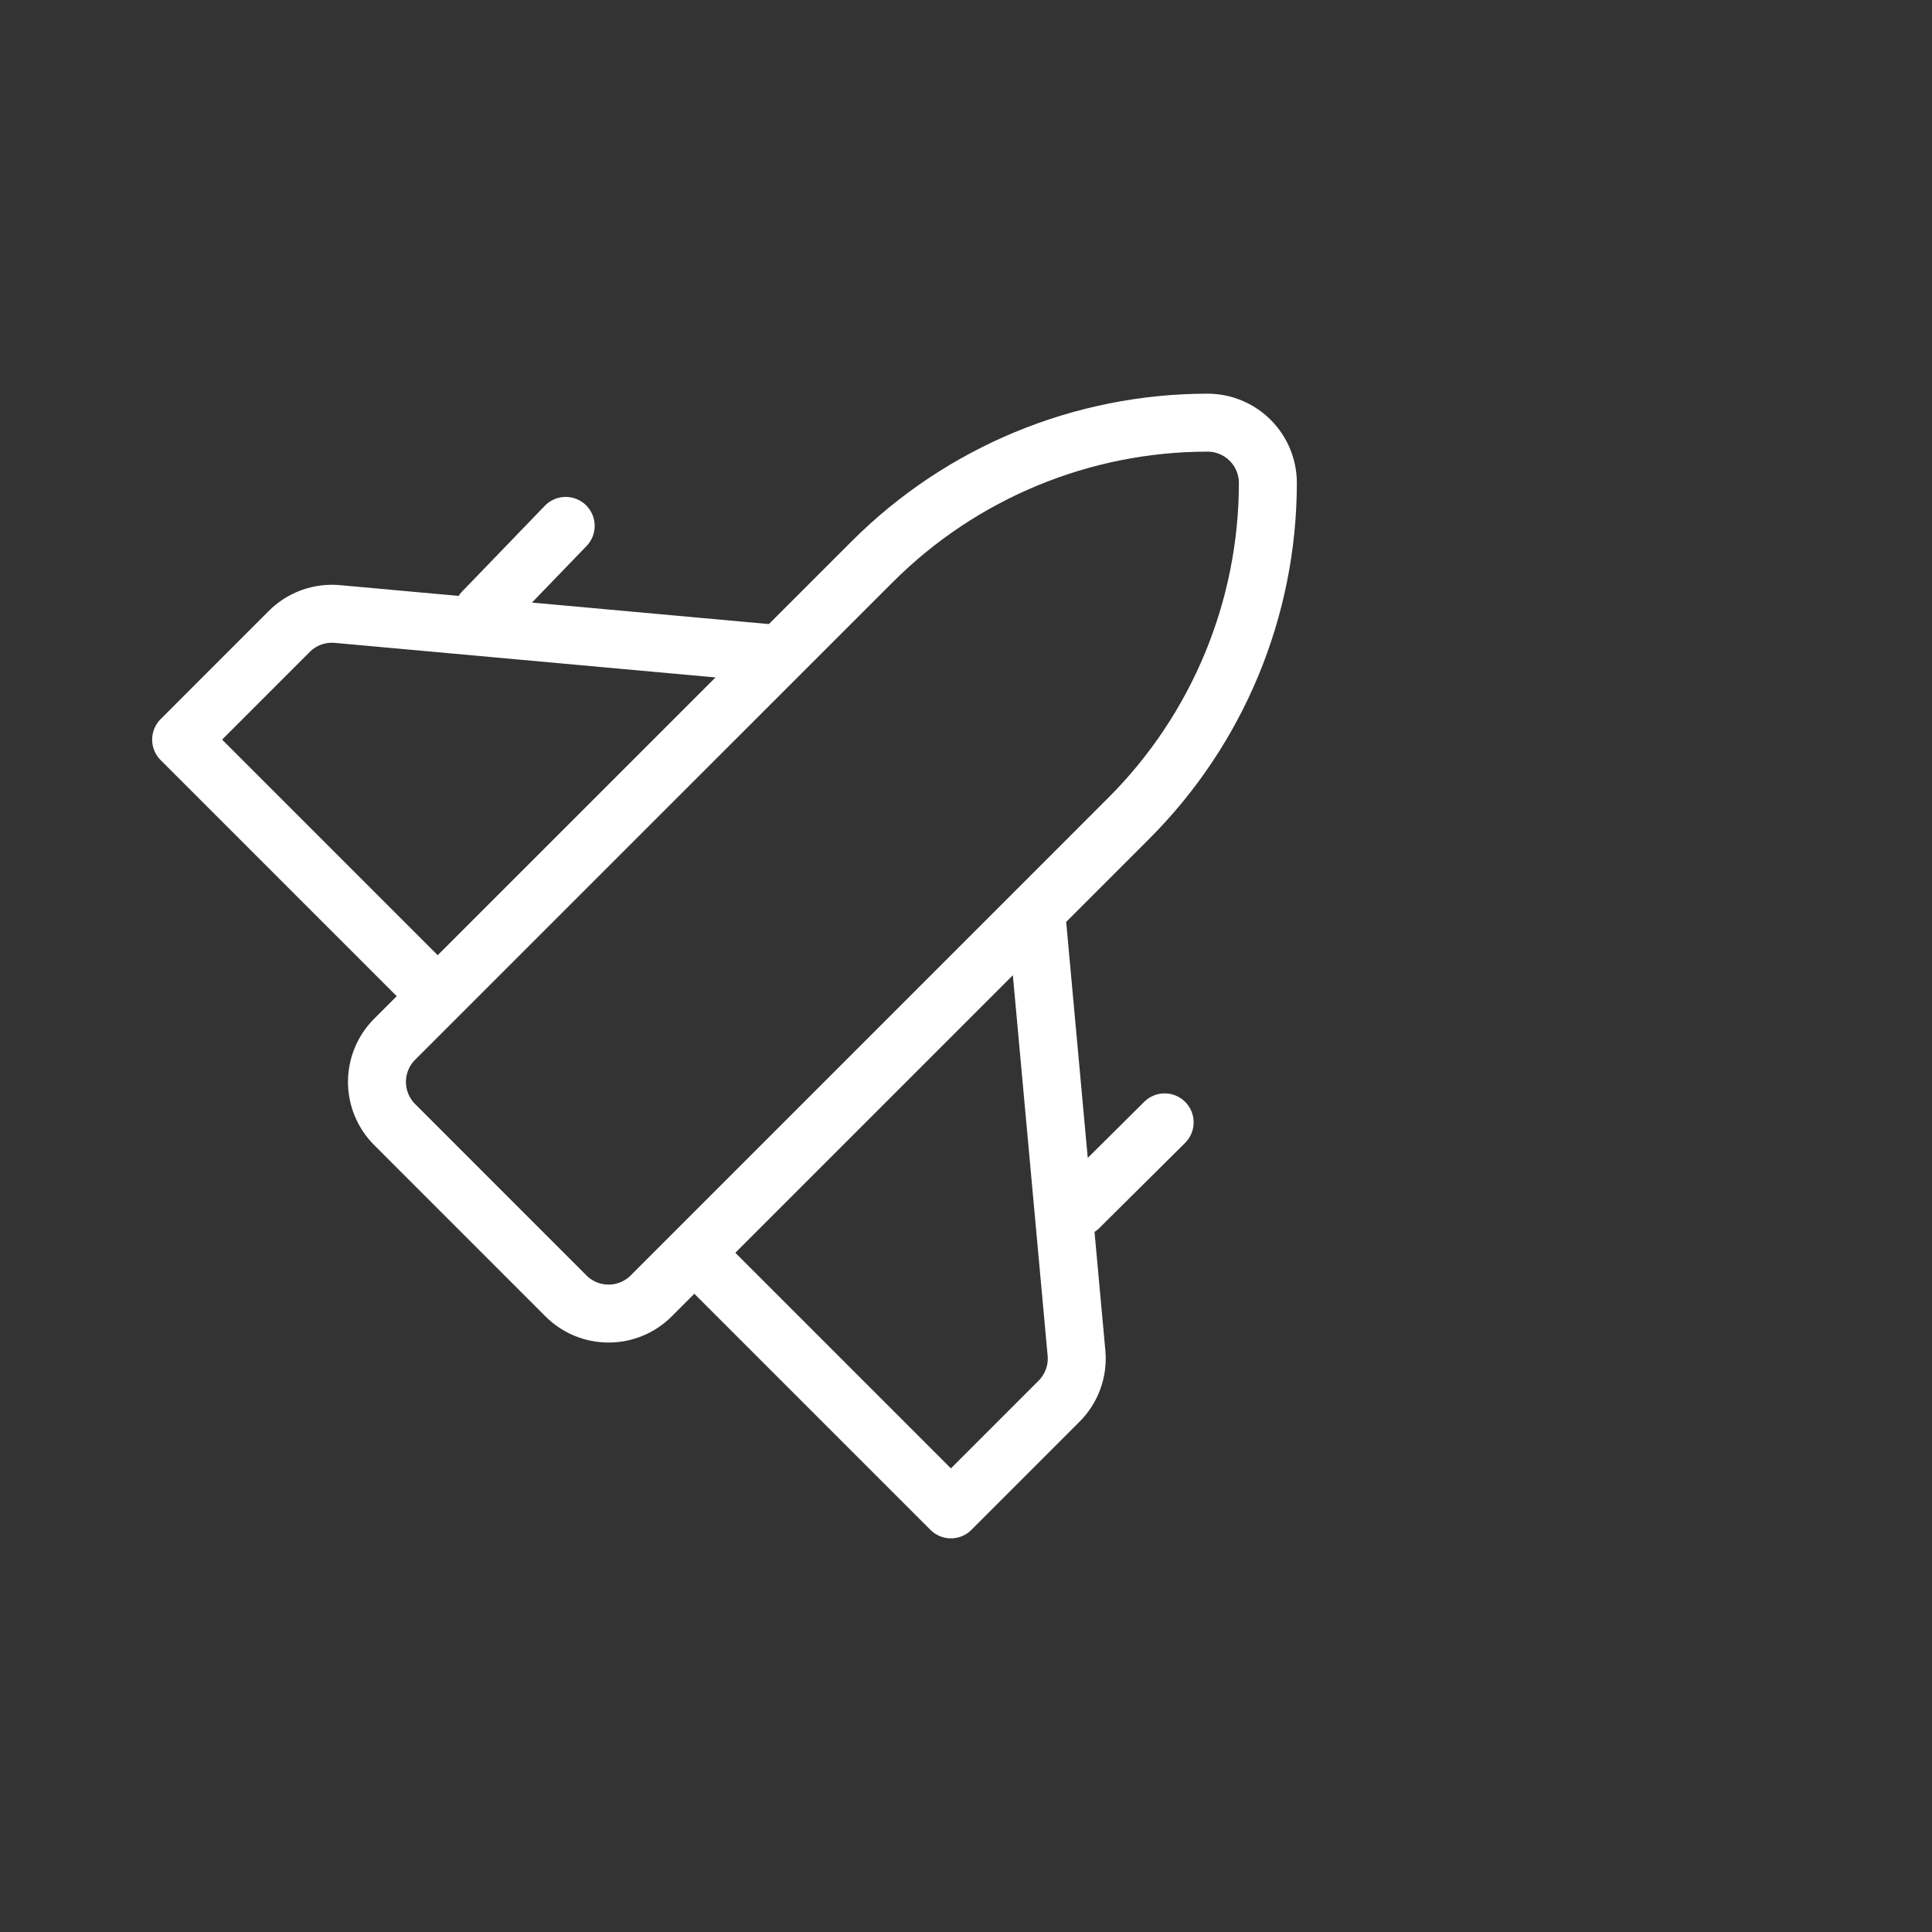 <svg width="80" height="80" viewBox="0 0 80 80" fill="none" xmlns="http://www.w3.org/2000/svg">
<rect x="0" y="0" width="80" height="80" fill="#333333" stroke="none"/>
<path d="M29.2 52.324L39.376 62.5L43.85 58.024C44.111 57.765 44.311 57.451 44.436 57.105C44.562 56.76 44.609 56.391 44.575 56.025L42.95 38.25M23.424 21.776L20 25.325M44.675 50L48.226 46.475M31.876 27.05L13.975 25.425C13.609 25.391 13.24 25.438 12.894 25.563C12.548 25.689 12.234 25.889 11.975 26.15L7.5 30.626L17.724 40.85" stroke="#ffffff" stroke-width="2.4" stroke-linecap="round" stroke-linejoin="round"/>
<path d="M23.424 53.65C23.656 53.885 23.933 54.072 24.238 54.199C24.542 54.327 24.87 54.392 25.2 54.392C25.53 54.392 25.858 54.327 26.162 54.199C26.467 54.072 26.744 53.885 26.976 53.65L46.75 33.874C50.427 30.193 52.495 25.204 52.5 20.001C52.5 19.338 52.237 18.702 51.768 18.233C51.299 17.765 50.663 17.501 50 17.501C44.796 17.506 39.806 19.574 36.125 23.252L16.35 43.024C16.115 43.256 15.929 43.532 15.802 43.837C15.675 44.142 15.609 44.469 15.609 44.799C15.609 45.129 15.675 45.456 15.802 45.761C15.929 46.065 16.115 46.342 16.35 46.574L23.424 53.65Z" stroke="#ffffff" stroke-width="2.4" stroke-linecap="round" stroke-linejoin="round"/>
</svg>
